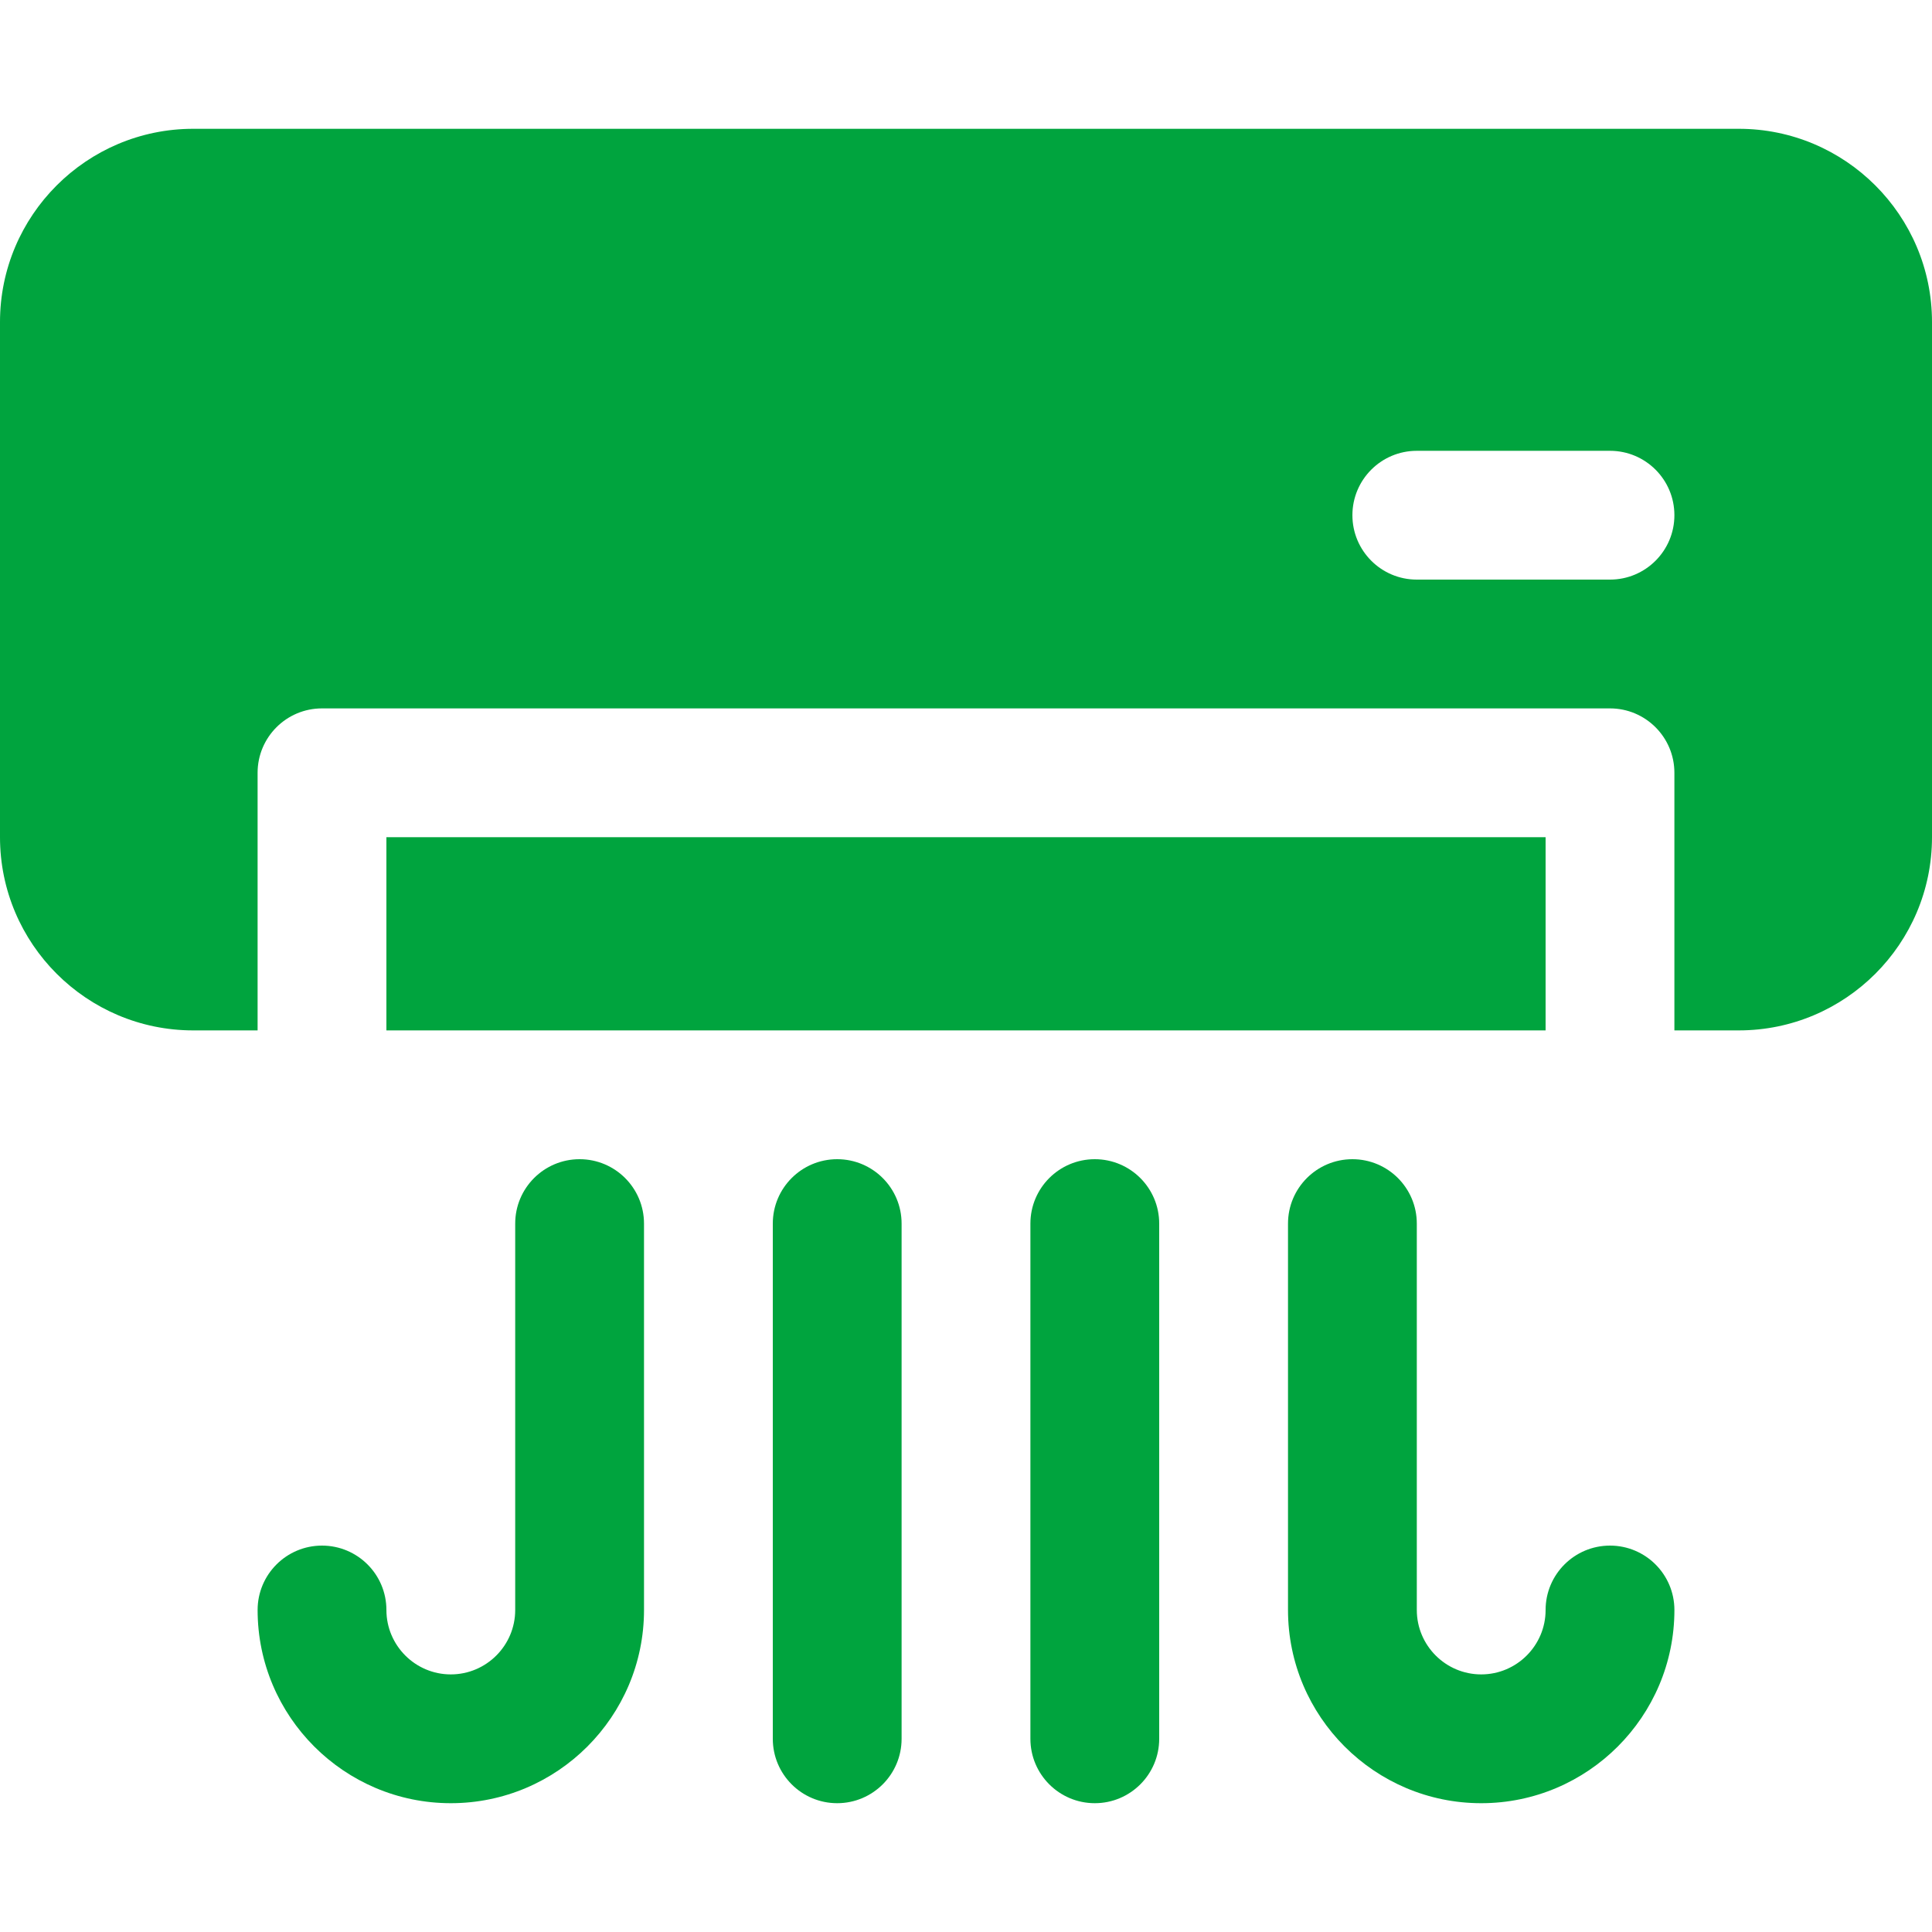 <?xml version="1.0" encoding="utf-8"?>
<!-- Ikona pochodzi ze strony jedziemyDalej.eu, (C) Marcin Chuć 2025 -->
<!-- Generator: Adobe Illustrator 16.0.0, SVG Export Plug-In . SVG Version: 6.00 Build 0)  -->
<!DOCTYPE svg PUBLIC "-//W3C//DTD SVG 1.1//EN" "http://www.w3.org/Graphics/SVG/1.1/DTD/svg11.dtd">
<svg version="1.1" id="Layer_1" xmlns="http://www.w3.org/2000/svg" xmlns:xlink="http://www.w3.org/1999/xlink" x="0px" y="0px"
	 width="512px" height="512px" viewBox="0 0 512 512" enable-background="new 0 0 512 512" xml:space="preserve">
<g>
	<path fill="#00A43E" d="M290.134,307.199c-9.426,0-17.067,7.643-17.067,17.068v136.533c0,9.424,7.642,17.066,17.067,17.066
		c9.425,0,17.066-7.643,17.066-17.066V324.268C307.2,314.842,299.559,307.199,290.134,307.199z"/>
	<path fill="#00A43E" d="M221.866,307.199c-9.425,0-17.066,7.643-17.066,17.068v136.533c0,9.424,7.642,17.066,17.066,17.066
		c9.426,0,17.067-7.643,17.067-17.066V324.268C238.934,314.842,231.292,307.199,221.866,307.199z"/>
	<path fill="#00A43E" d="M153.6,307.199c-9.425,0-17.066,7.643-17.066,17.068v102.398c0,9.408-7.658,17.068-17.066,17.068
		s-17.066-7.66-17.066-17.068c0-9.424-7.643-17.066-17.067-17.066s-17.066,7.643-17.066,17.066c0,28.234,22.967,51.201,51.2,51.201
		s51.2-22.967,51.2-51.201V324.268C170.667,314.842,163.025,307.199,153.6,307.199z"/>
	<path fill="#00A43E" d="M426.667,409.6c-9.426,0-17.067,7.643-17.067,17.066c0,9.408-7.658,17.068-17.066,17.068
		s-17.066-7.66-17.066-17.068V324.268c0-9.426-7.642-17.068-17.066-17.068c-9.426,0-17.067,7.643-17.067,17.068v102.398
		c0,28.234,22.967,51.201,51.2,51.201s51.2-22.967,51.2-51.201C443.733,417.242,436.092,409.6,426.667,409.6z"/>
	<path fill="#00A43E" d="M460.8,34.133H51.2C22.967,34.133,0,57.1,0,85.334v136.533c0,28.232,22.967,51.199,51.2,51.199h17.066
		v-68.266c0-9.426,7.642-17.068,17.066-17.068h341.334c9.425,0,17.066,7.643,17.066,17.068v68.266H460.8
		c28.233,0,51.2-22.967,51.2-51.199V85.334C512,57.1,489.033,34.133,460.8,34.133z M426.667,153.6h-51.2
		c-9.425,0-17.066-7.641-17.066-17.066s7.642-17.066,17.066-17.066h51.2c9.425,0,17.066,7.641,17.066,17.066
		S436.092,153.6,426.667,153.6z"/>
	<rect x="102.4" y="221.867" fill="#00A43E" width="307.199" height="51.199"/>
</g>
</svg>
